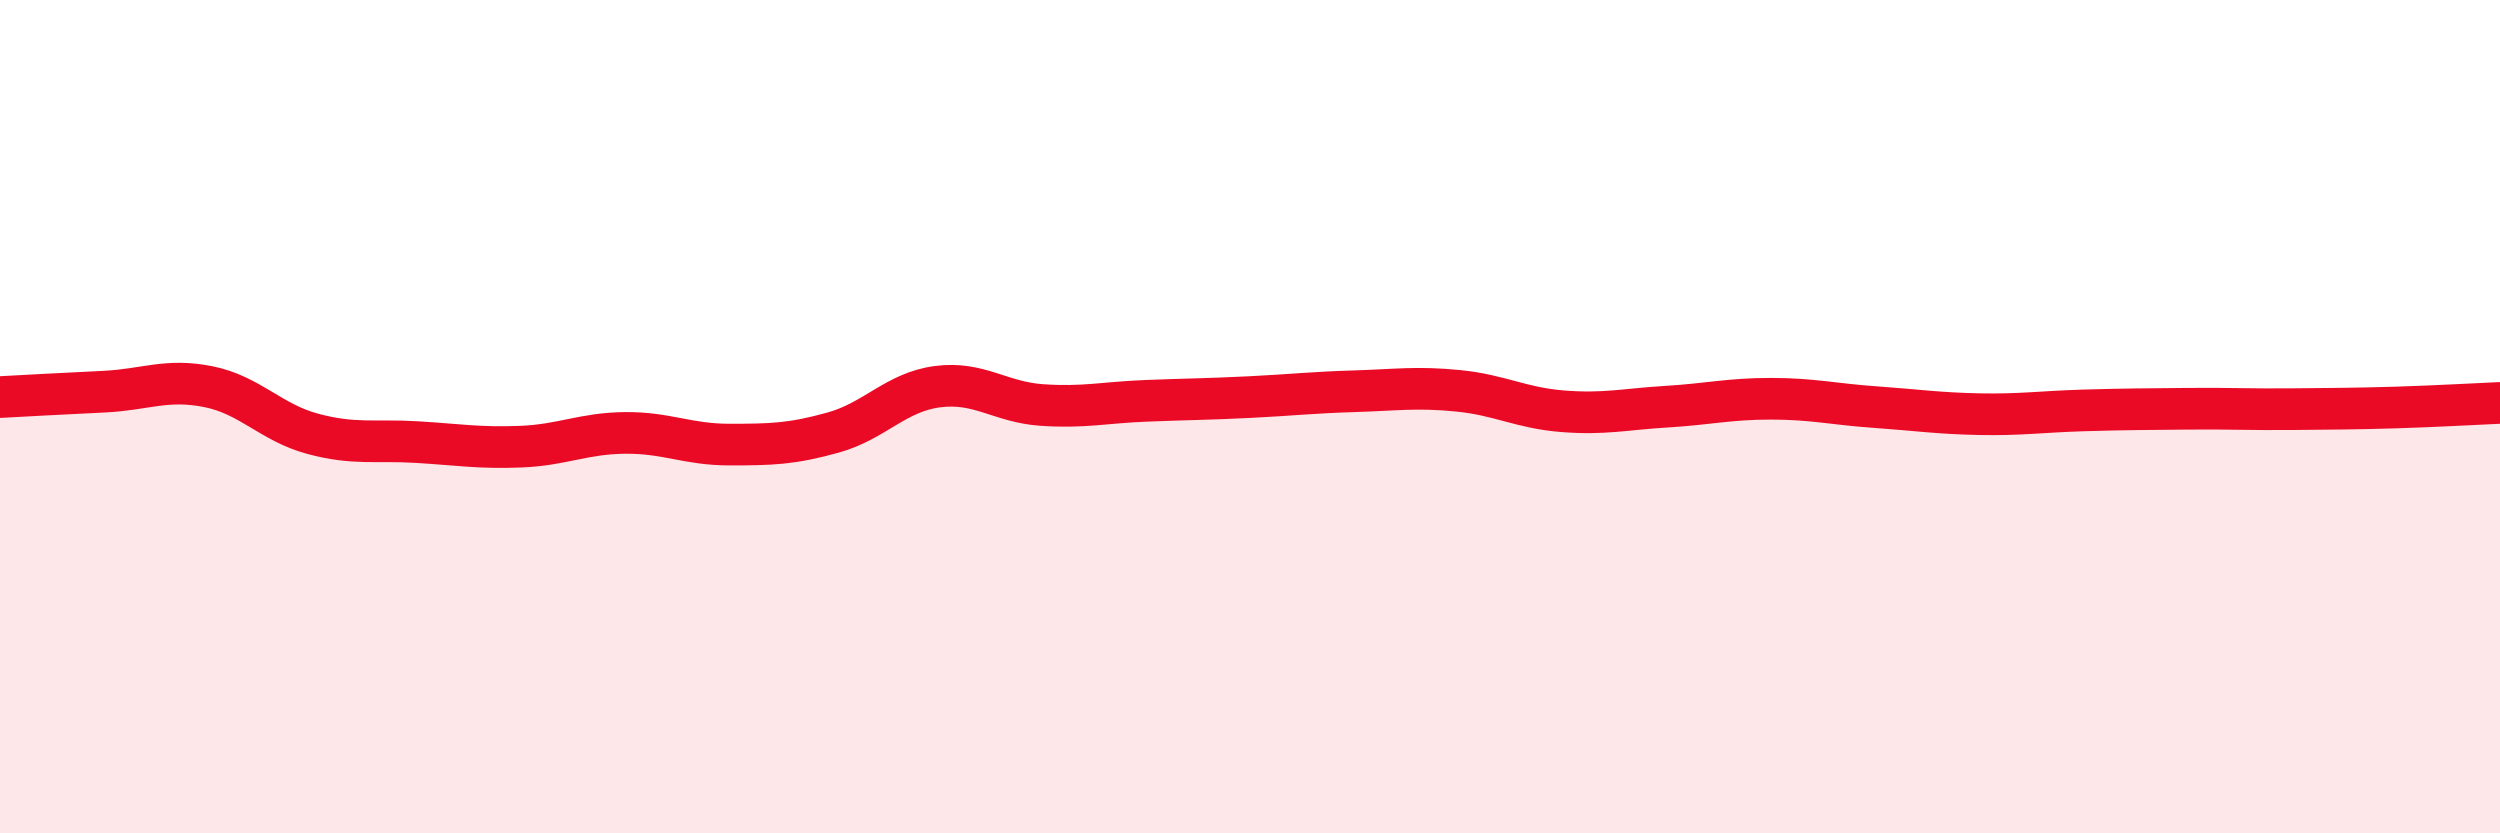 
    <svg width="60" height="20" viewBox="0 0 60 20" xmlns="http://www.w3.org/2000/svg">
      <path
        d="M 0,9.53 C 0.5,9.5 1.5,9.45 2.5,9.4 C 3.5,9.35 4,9.08 5,9.28 C 6,9.48 6.5,10.14 7.5,10.41 C 8.5,10.68 9,10.55 10,10.61 C 11,10.67 11.5,10.76 12.5,10.72 C 13.5,10.68 14,10.4 15,10.39 C 16,10.38 16.5,10.67 17.5,10.67 C 18.5,10.67 19,10.66 20,10.38 C 21,10.1 21.5,9.41 22.5,9.28 C 23.5,9.15 24,9.65 25,9.72 C 26,9.79 26.5,9.66 27.5,9.62 C 28.5,9.58 29,9.58 30,9.53 C 31,9.48 31.5,9.42 32.5,9.39 C 33.5,9.36 34,9.28 35,9.38 C 36,9.48 36.5,9.79 37.5,9.87 C 38.5,9.95 39,9.82 40,9.76 C 41,9.7 41.5,9.57 42.5,9.57 C 43.5,9.57 44,9.7 45,9.77 C 46,9.84 46.5,9.92 47.5,9.94 C 48.5,9.96 49,9.88 50,9.85 C 51,9.82 51.5,9.82 52.5,9.81 C 53.5,9.8 54,9.83 55,9.82 C 56,9.81 56.5,9.81 57.5,9.78 C 58.5,9.75 59.5,9.69 60,9.67L60 20L0 20Z"
        fill="#EB0A25"
        opacity="0.1"
        stroke-linecap="round"
        stroke-linejoin="round"
      />
      <path
        d="M 0,9.53 C 0.5,9.5 1.5,9.45 2.5,9.4 C 3.5,9.35 4,9.08 5,9.28 C 6,9.48 6.5,10.14 7.5,10.41 C 8.5,10.68 9,10.55 10,10.61 C 11,10.67 11.5,10.76 12.5,10.72 C 13.5,10.68 14,10.4 15,10.39 C 16,10.38 16.5,10.67 17.5,10.67 C 18.5,10.67 19,10.66 20,10.38 C 21,10.1 21.5,9.41 22.5,9.28 C 23.5,9.15 24,9.65 25,9.72 C 26,9.79 26.5,9.66 27.5,9.62 C 28.5,9.58 29,9.58 30,9.53 C 31,9.48 31.5,9.42 32.5,9.39 C 33.5,9.36 34,9.28 35,9.38 C 36,9.48 36.5,9.79 37.5,9.87 C 38.5,9.95 39,9.82 40,9.76 C 41,9.7 41.5,9.57 42.5,9.57 C 43.5,9.57 44,9.7 45,9.77 C 46,9.84 46.5,9.92 47.5,9.94 C 48.5,9.96 49,9.88 50,9.85 C 51,9.82 51.5,9.82 52.5,9.81 C 53.5,9.8 54,9.83 55,9.82 C 56,9.81 56.5,9.81 57.5,9.78 C 58.5,9.75 59.5,9.69 60,9.67"
        stroke="#EB0A25"
        stroke-width="1"
        fill="none"
        stroke-linecap="round"
        stroke-linejoin="round"
      />
    </svg>
  